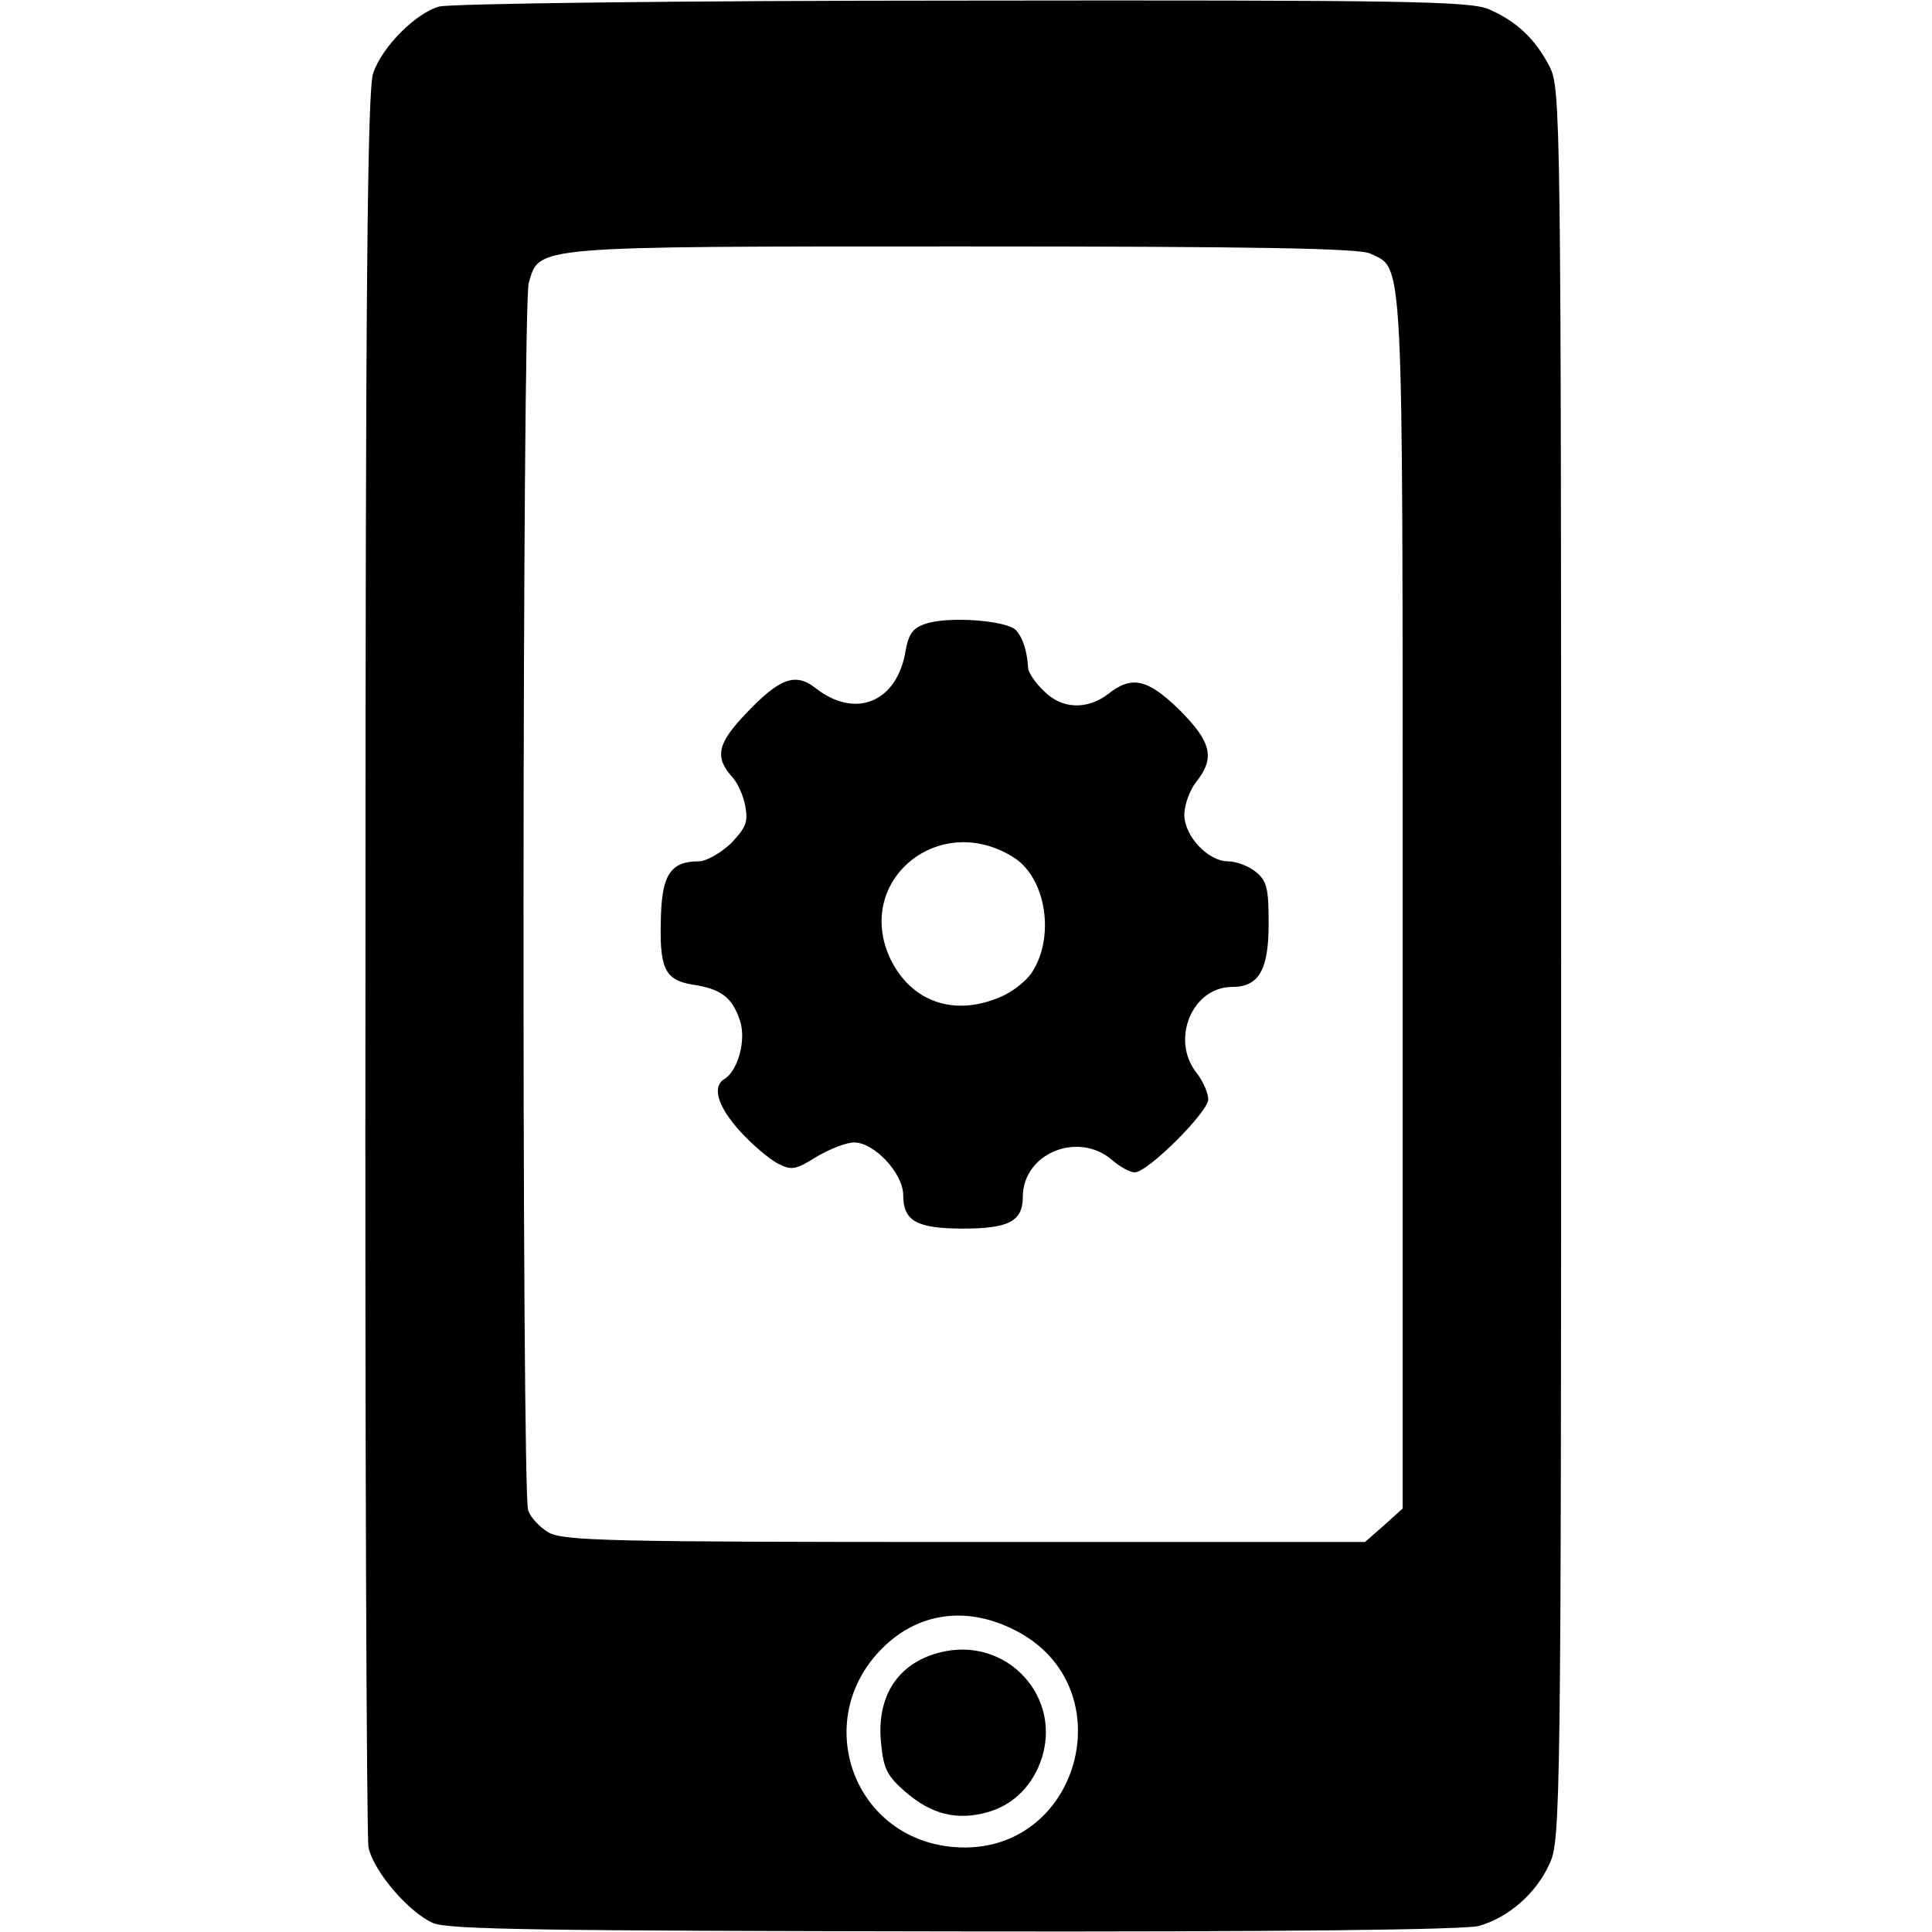<?xml version="1.0" standalone="no"?>
<!DOCTYPE svg PUBLIC "-//W3C//DTD SVG 20010904//EN"
 "http://www.w3.org/TR/2001/REC-SVG-20010904/DTD/svg10.dtd">
<svg version="1.0" xmlns="http://www.w3.org/2000/svg"
 width="323pt" height="323pt" viewBox="0 0 323 323"
 preserveAspectRatio="xMidYMid meet">
<g transform="translate(0,323) scale(0.1,-0.1)"
fill="#000000" stroke="none">
<path d="M734 3219 c-39 -11 -95 -67 -110 -111 -10 -25 -13 -383 -13 -1484 -1
-798 2 -1465 5 -1482 8 -40 67 -109 108 -127 25 -11 186 -13 871 -14 553 -1
853 3 877 9 50 14 97 55 119 105 18 38 19 105 19 1503 0 1418 -1 1464 -19
1500 -24 47 -56 77 -103 97 -33 13 -141 15 -880 14 -466 0 -857 -5 -874 -10z
m1557 -413 c56 -27 54 16 54 -1085 l0 -1013 -31 -28 -32 -28 -668 0 c-596 0
-672 2 -697 16 -15 9 -30 25 -34 37 -11 31 -10 2015 1 2052 18 62 1 61 726 61
482 0 664 -3 681 -12z m-595 -2301 c188 -94 109 -380 -101 -363 -173 14 -242
221 -113 339 59 54 137 63 214 24z"/>
<path d="M1547 2187 c-21 -7 -28 -17 -33 -45 -14 -86 -84 -115 -151 -62 -33
26 -60 16 -115 -42 -49 -51 -54 -74 -23 -108 8 -9 18 -30 21 -48 5 -26 1 -36
-24 -62 -17 -16 -41 -30 -54 -30 -46 0 -61 -22 -63 -91 -3 -88 6 -107 52 -115
48 -7 67 -21 80 -60 11 -32 -3 -84 -26 -98 -21 -13 -11 -46 26 -87 20 -22 48
-46 63 -54 23 -12 30 -11 65 11 22 13 50 24 63 24 34 0 82 -52 82 -88 0 -43
22 -56 100 -56 76 0 100 12 100 53 0 73 93 111 150 61 13 -11 29 -20 37 -20
22 0 123 101 123 122 0 11 -9 31 -20 45 -43 55 -7 143 60 143 45 0 61 29 61
106 0 59 -3 71 -21 86 -12 10 -33 18 -47 18 -33 0 -73 42 -73 78 0 16 9 41 20
55 32 40 25 67 -28 120 -53 52 -80 58 -119 27 -35 -27 -78 -26 -108 5 -14 13
-25 30 -26 37 -2 31 -9 52 -21 65 -17 16 -114 23 -151 10z m150 -392 c52 -35
67 -132 28 -191 -9 -14 -33 -33 -53 -41 -77 -33 -148 -8 -183 63 -63 132 83
251 208 169z"/>
<path d="M1570 467 c-69 -18 -105 -73 -97 -151 4 -43 10 -55 41 -82 43 -37 85
-48 136 -34 41 11 73 41 89 83 41 108 -56 214 -169 184z"/>
</g>
</svg>
